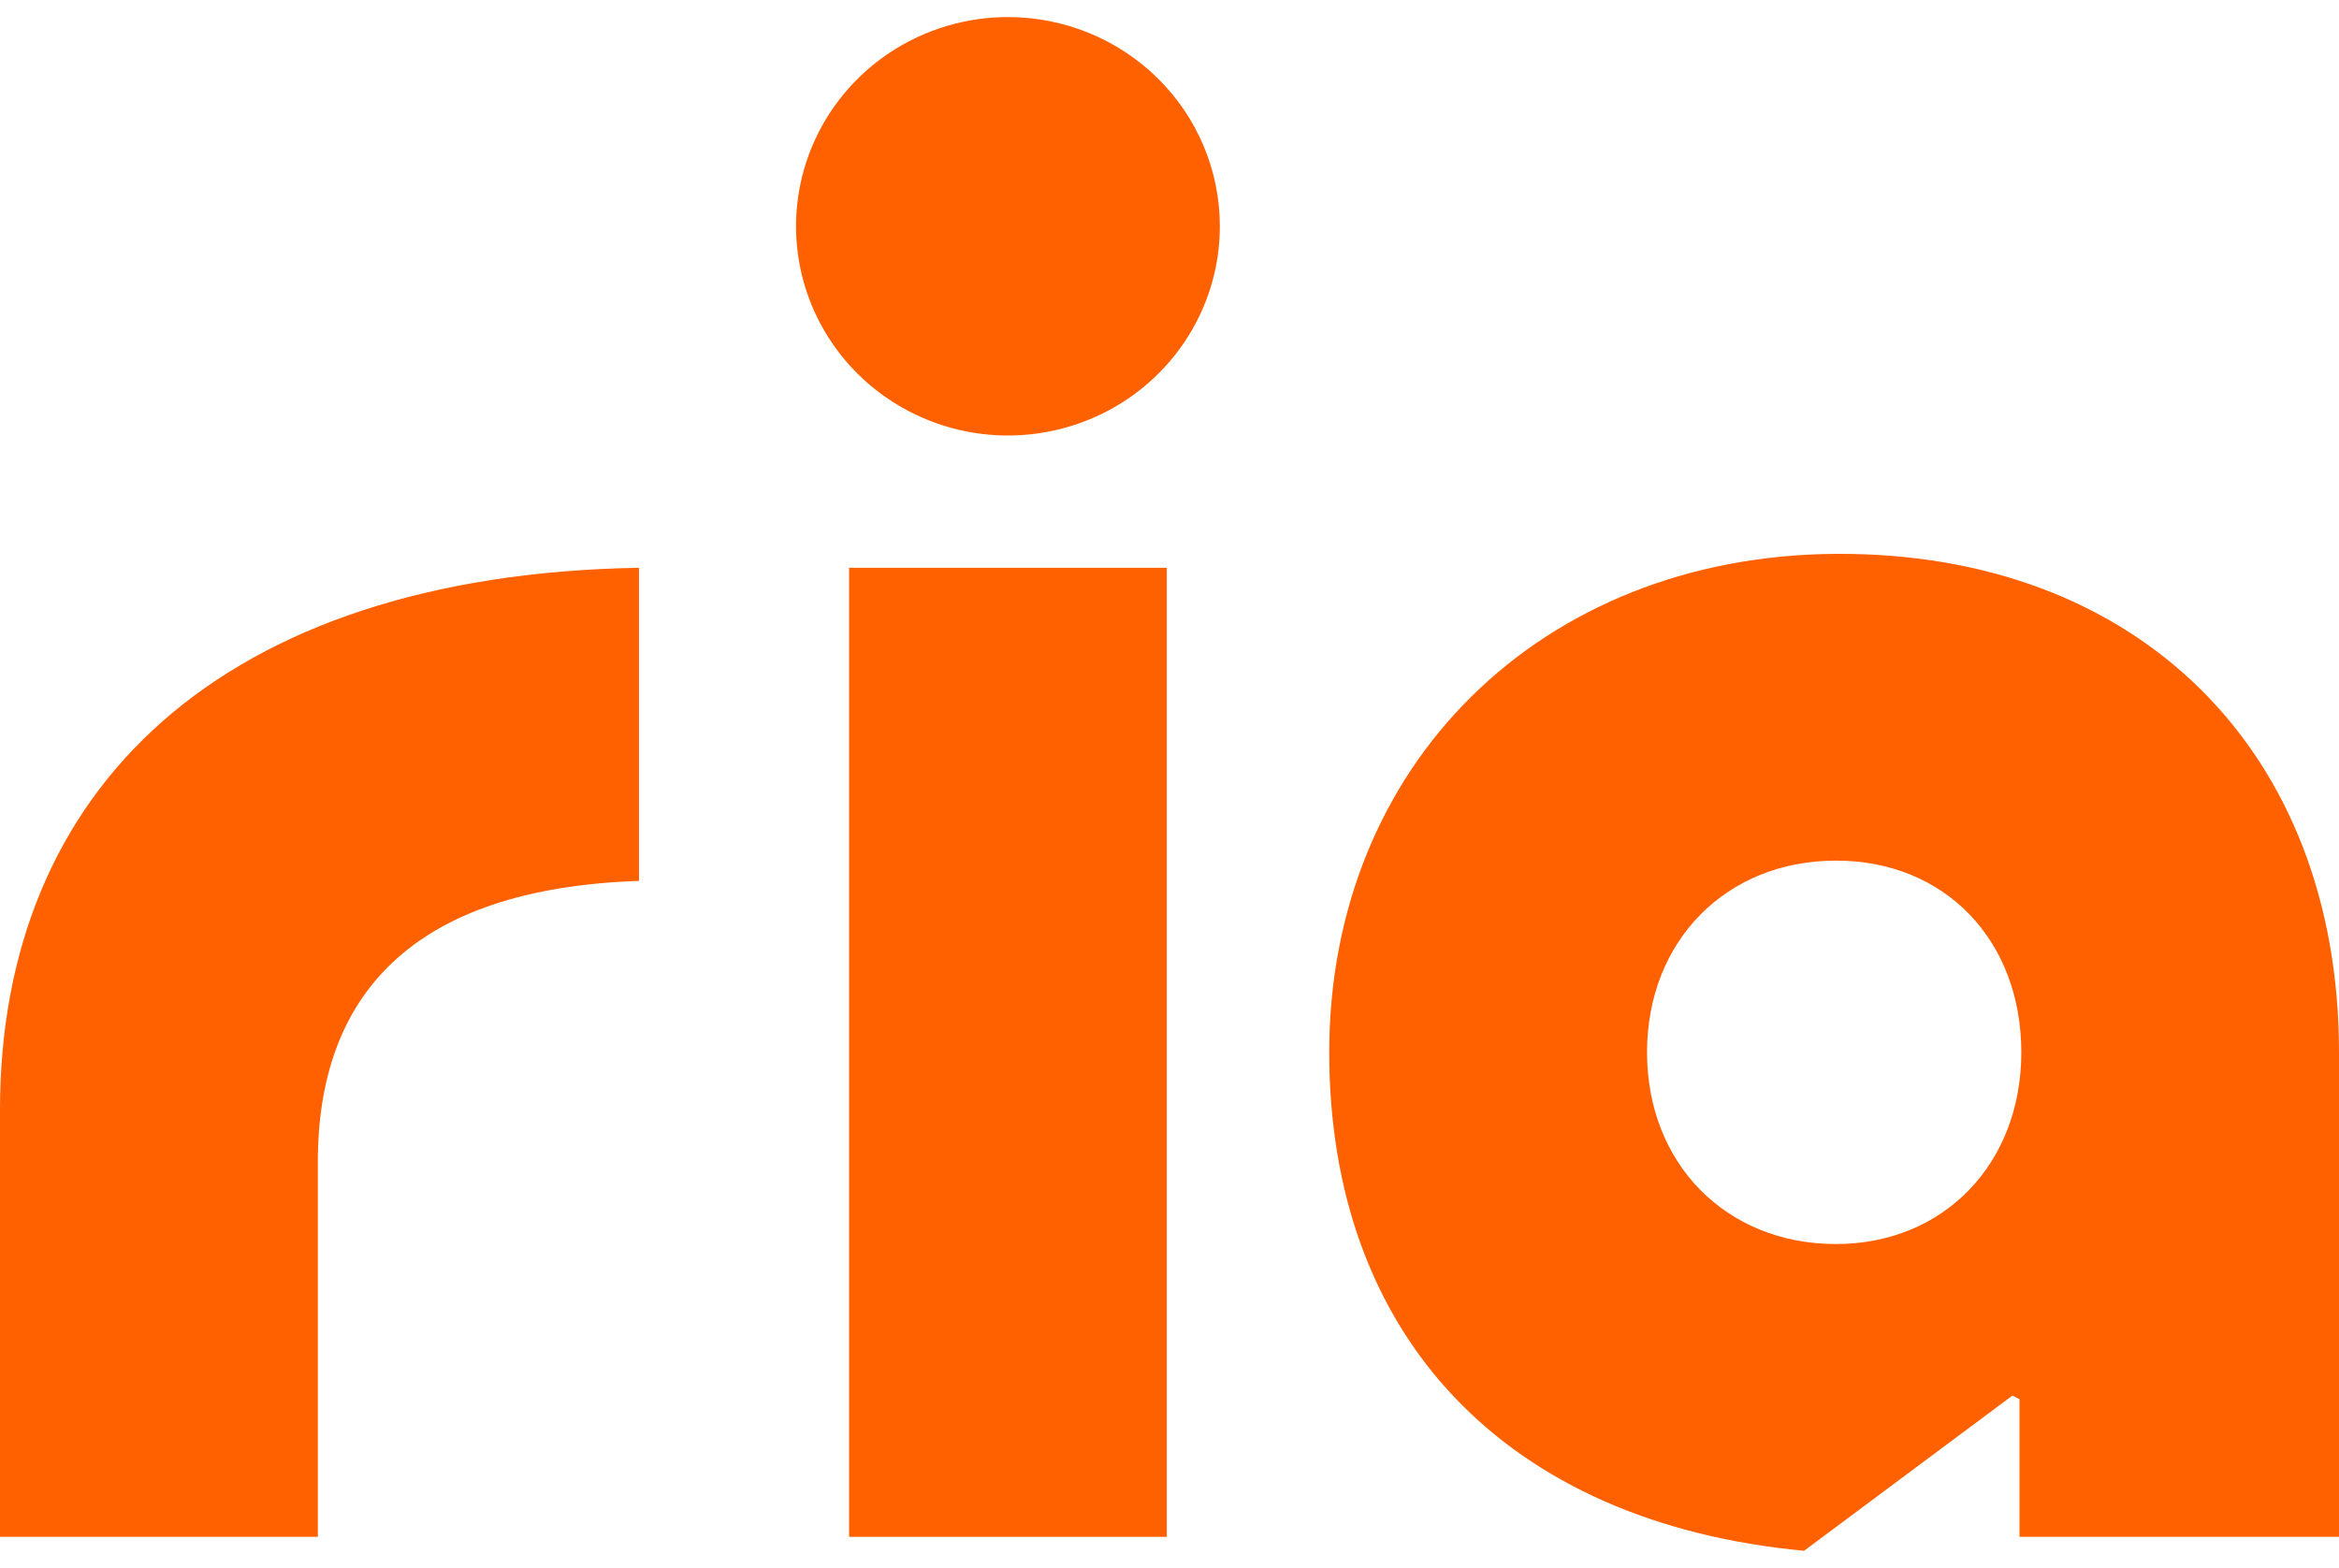 <svg xmlns="http://www.w3.org/2000/svg" width="91" height="61" viewBox="0 0 91 61" fill="none"><g clip-path="url(#clip0_170_90289)"><path d="M0 43.18V59.794H12.365V45.214C12.365 38.75 16.001 34.568 24.86 34.274V22.091C8.587 22.365 0 30.704 0 43.18Z" fill="#FF6100"></path><path d="M71.428 21.549C59.96 21.619 51.715 29.754 51.715 40.943C51.715 51.997 58.585 59.252 70.189 60.336L78.293 54.299L78.57 54.439V59.794H91V40.943C91 29.212 83.173 21.48 71.428 21.549ZM71.428 48.402C67.167 48.402 64.079 45.284 64.079 40.943C64.079 36.602 67.167 33.484 71.428 33.484C75.689 33.484 78.64 36.602 78.64 40.943C78.64 45.284 75.618 48.402 71.428 48.402Z" fill="#FF6100"></path><path d="M45.394 22.091H33.034V59.794H45.394V22.091Z" fill="#FF6100"></path><path d="M39.215 0.664C37.584 0.664 35.989 1.142 34.633 2.036C33.278 2.931 32.221 4.203 31.597 5.69C30.973 7.178 30.81 8.815 31.128 10.394C31.447 11.973 32.233 13.424 33.386 14.562C34.54 15.7 36.01 16.475 37.609 16.789C39.209 17.102 40.867 16.94 42.373 16.323C43.88 15.707 45.167 14.662 46.072 13.323C46.978 11.984 47.46 10.41 47.459 8.799C47.458 6.641 46.589 4.572 45.043 3.047C43.497 1.521 41.4 0.664 39.215 0.664V0.664Z" fill="#FF6100"></path></g><defs><clipPath id="clip0_170_90289"><rect width="91" height="59.672" fill="white" transform="translate(0 0.664)"></rect></clipPath></defs></svg>